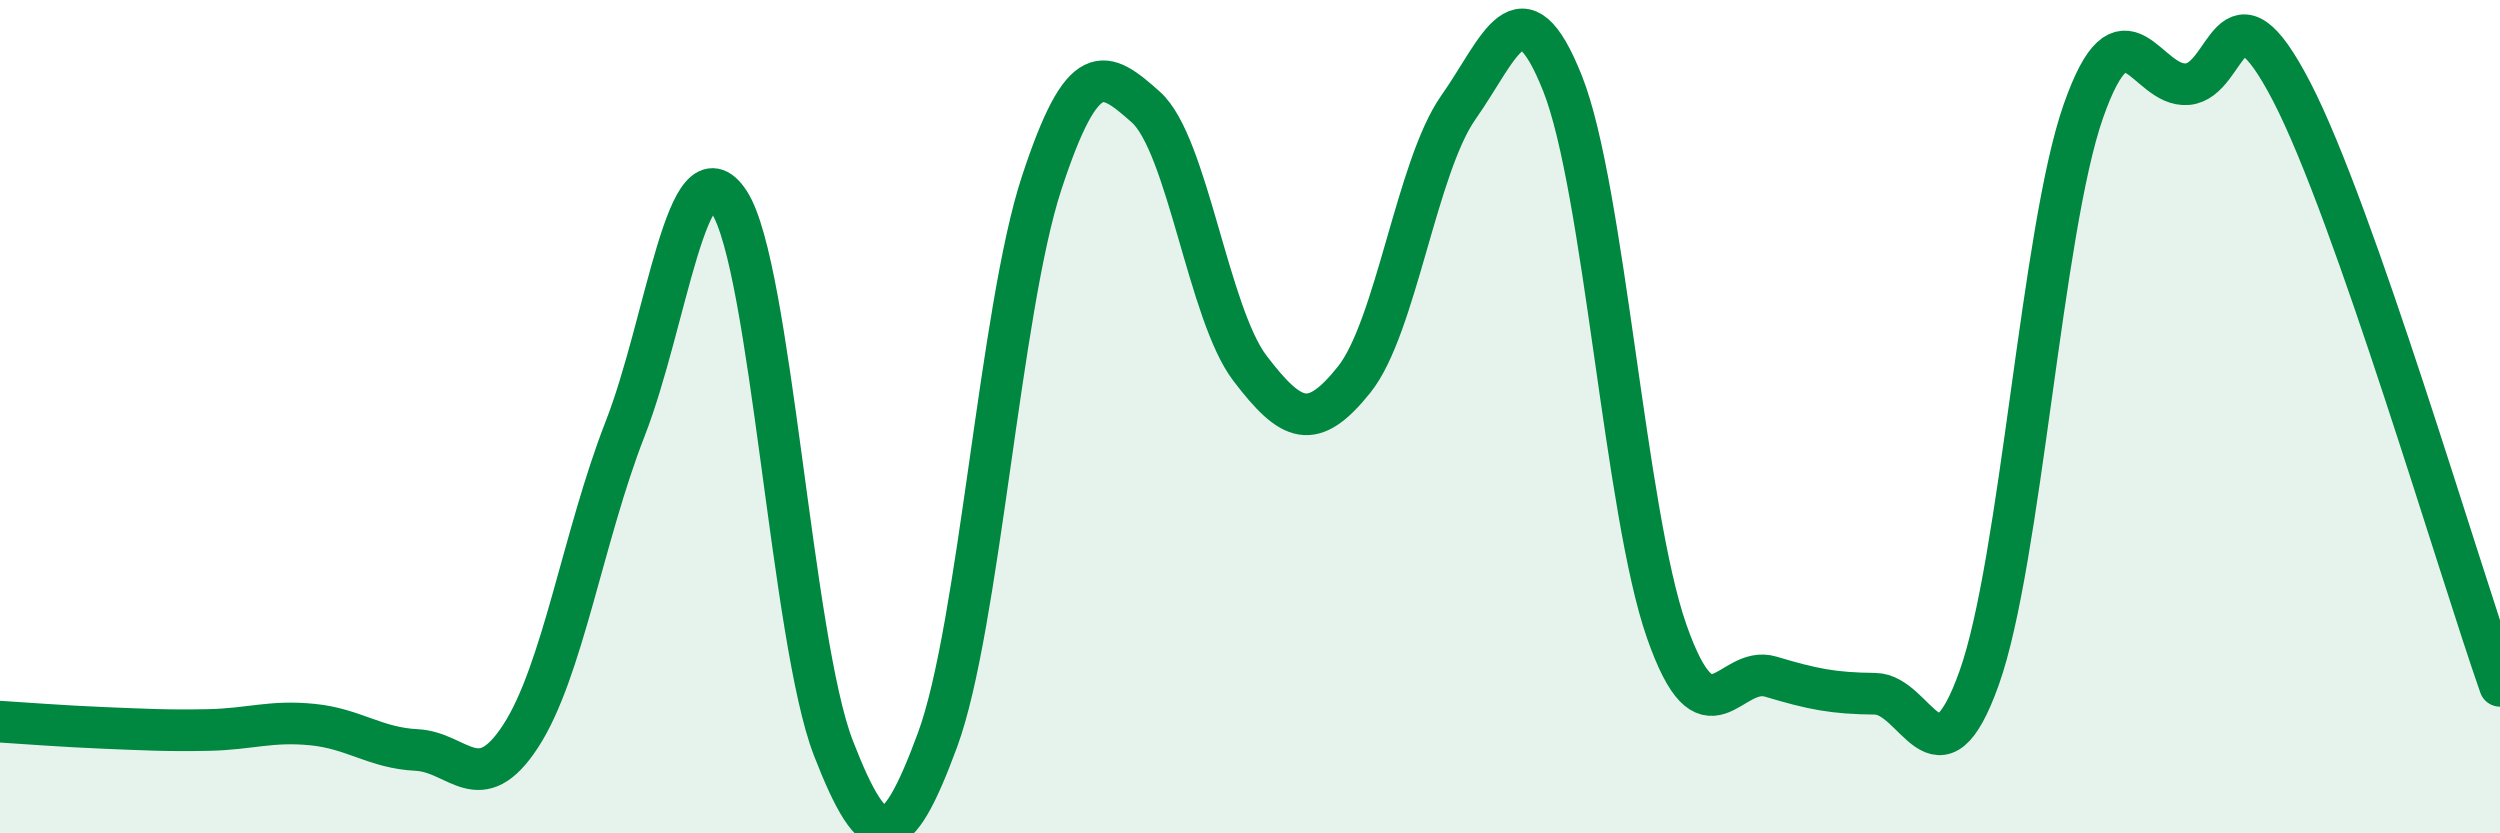 
    <svg width="60" height="20" viewBox="0 0 60 20" xmlns="http://www.w3.org/2000/svg">
      <path
        d="M 0,17.32 C 0.5,17.35 1.5,17.43 2.5,17.47 C 3.5,17.51 4,17.54 5,17.52 C 6,17.5 6.5,17.29 7.5,17.39 C 8.5,17.49 9,17.95 10,18 C 11,18.05 11.5,19.2 12.5,17.66 C 13.5,16.12 14,12.86 15,10.3 C 16,7.74 16.5,3.32 17.5,4.85 C 18.5,6.38 19,15.37 20,17.95 C 21,20.53 21.5,20.47 22.5,17.76 C 23.5,15.05 24,7.43 25,4.39 C 26,1.35 26.5,1.68 27.5,2.57 C 28.5,3.46 29,7.53 30,8.84 C 31,10.15 31.5,10.36 32.5,9.11 C 33.5,7.86 34,4 35,2.58 C 36,1.16 36.5,-0.51 37.5,2 C 38.5,4.51 39,12.3 40,15.15 C 41,18 41.5,15.94 42.5,16.24 C 43.5,16.54 44,16.64 45,16.65 C 46,16.66 46.5,19.07 47.5,16.27 C 48.5,13.47 49,5.52 50,2.67 C 51,-0.18 51.5,2.11 52.5,2.02 C 53.5,1.93 53.5,-0.69 55,2.2 C 56.5,5.09 59,13.61 60,16.46L60 20L0 20Z"
        fill="#008740"
        opacity="0.1"
        stroke-linecap="round"
        stroke-linejoin="round"
      />
      <path
        d="M 0,17.32 C 0.5,17.35 1.5,17.43 2.5,17.47 C 3.5,17.51 4,17.54 5,17.52 C 6,17.5 6.5,17.29 7.5,17.39 C 8.5,17.49 9,17.95 10,18 C 11,18.05 11.5,19.2 12.5,17.66 C 13.5,16.12 14,12.86 15,10.3 C 16,7.74 16.5,3.32 17.5,4.85 C 18.5,6.38 19,15.37 20,17.95 C 21,20.53 21.5,20.47 22.5,17.76 C 23.5,15.05 24,7.43 25,4.39 C 26,1.35 26.5,1.68 27.5,2.57 C 28.5,3.46 29,7.53 30,8.84 C 31,10.15 31.5,10.36 32.5,9.11 C 33.5,7.86 34,4 35,2.58 C 36,1.16 36.5,-0.51 37.5,2 C 38.5,4.51 39,12.3 40,15.15 C 41,18 41.5,15.94 42.5,16.24 C 43.5,16.54 44,16.64 45,16.65 C 46,16.66 46.5,19.07 47.5,16.27 C 48.5,13.47 49,5.52 50,2.67 C 51,-0.18 51.5,2.11 52.5,2.02 C 53.5,1.93 53.5,-0.69 55,2.2 C 56.5,5.09 59,13.61 60,16.46"
        stroke="#008740"
        stroke-width="1"
        fill="none"
        stroke-linecap="round"
        stroke-linejoin="round"
      />
    </svg>
  